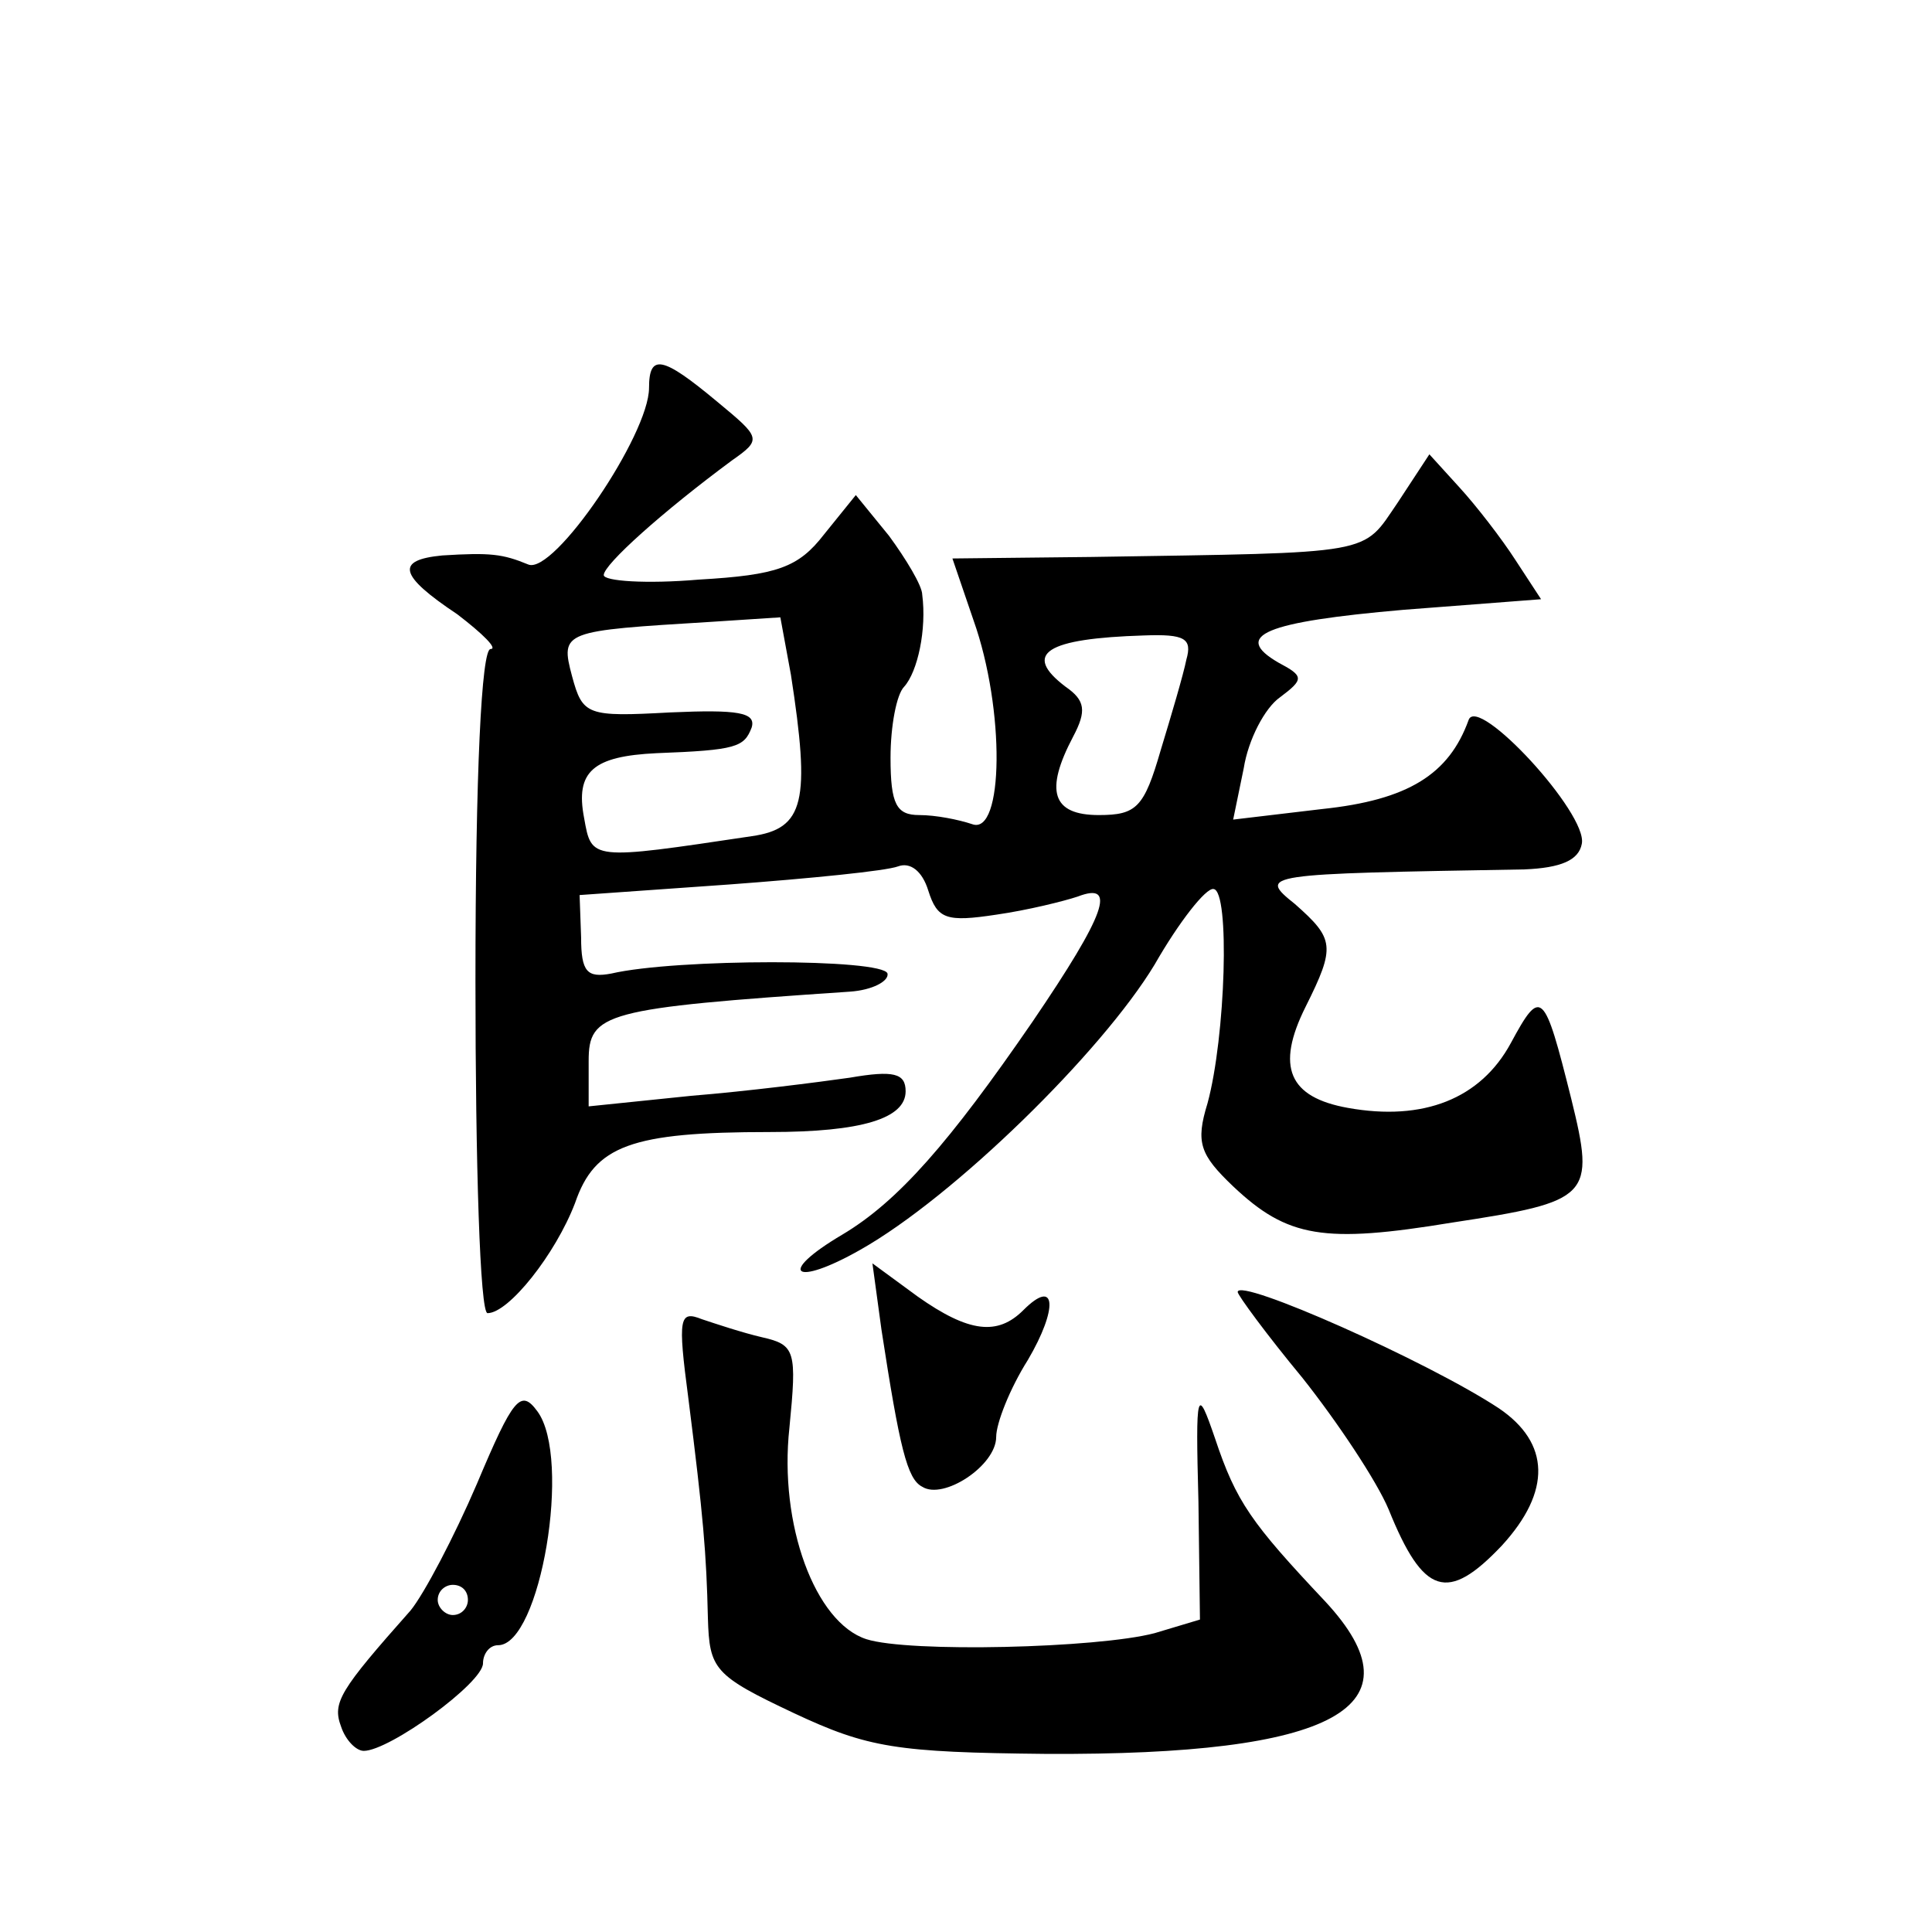 <?xml version="1.0" standalone="no"?>
<!DOCTYPE svg PUBLIC "-//W3C//DTD SVG 20010904//EN"
 "http://www.w3.org/TR/2001/REC-SVG-20010904/DTD/svg10.dtd">
<svg version="1.0" xmlns="http://www.w3.org/2000/svg"
 width="128pt" height="128pt" viewBox="0 0 128 128"
 preserveAspectRatio="xMidYMid meet">
<g transform="translate(0,128) scale(0.1,-0.1)"
fill="#0" stroke="none">
<path d="M430 1023 c0 -31 -63 -124 -80 -117 -17 7 -25 8 -57 6 -31 -3 -29 -13
10 -39 17 -13 27 -23 22 -23 -6 0 -10 -82 -10 -220 0 -121 3 -220 8 -220 14 0 45
39 58 73 13 38 37 47 129 47 61 0 90 9 90 27 0 12 -8 14 -37 9 -21 -3 -68 -9 -105
-12 l-68 -7 0 30 c0 32 10 35 173 46 15 1 26 7 25 12 -3 10 -140 10 -183 0 -16
-3 -20 1 -20 24 l-1 28 99 7 c54 4 104 9 112 12 8 3 16 -3 20 -16 6 -19 12 -21
45 -16 21 3 45 9 54 12 26 10 19 -11 -30 -83 -55 -80 -89 -119 -126 -141 -44 -26
-32 -35 12 -10 62 35 160 131 195 189 16 28 34 51 39 50 11 -1 8 -98 -4 -142 -8
-26 -5 -34 17 -55 36 -34 60 -38 145 -24 92 14 95 17 79 82 -18 72 -20 74 -40 37
-20 -37 -58 -52 -108 -43 -39 7 -48 27 -28 67 20 40 19 45 -7 68 -25 20 -22 20
152 23 24 1 36 6 38 17 4 20 -69 99 -75 82 -13 -36 -40 -53 -97 -59 l-59 -7 7 34
c3 19 14 40 24 47 16 12 16 14 -1 23 -31 18 -9 27 83 35 l91 7 -17 26 c-9 14 -26
36 -37 48 l-20 22 -21 -32 c-24 -35 -13 -33 -203 -36 l-92 -1 14 -41 c21 -59 20
-143 -1 -135 -9 3 -24 6 -35 6 -15 0 -19 7 -19 38 0 21 4 42 9 47 9 10 15 38 12
61 0 6 -11 24 -22 39 l-22 27 -21 -26 c-17 -22 -31 -27 -83 -30 -35 -3 -63 -1 -63
3 0 7 39 42 85 76 20 14 19 15 -10 39 -36 30 -45 32 -45 9z m94 -190 c13 -84 9
-102 -26 -107 -107 -16 -106 -16 -111 12 -6 31 6 41 48 43 53 2 58 4 63 17 3 10
-9 12 -54 10 -55 -3 -58 -2 -65 24 -8 30 -6 30 92 36 l46 3 7 -38z m262 10 c-2
-10 -10 -37 -17 -60 -11 -38 -16 -43 -41 -43 -31 0 -36 16 -17 52 9 17 8 24 -5
33 -29 22 -13 32 52 34 27 1 32 -2 28 -16z M584 399 c12 -78 17 -99 27 -104 14
-9 49 14 49 33 0 9 9 32 21 51 20 34 19 55 -3 33 -17 -17 -36 -15 -70 9 l-30 22
6 -44z M820 424 c0 -2 19 -28 43 -57 23 -29 49 -68 57 -87 23 -57 39 -62 75 -24
33 36 32 68 -2 91 -47 31 -173 87 -173 77z M456 354 c10 -79 12 -103 13 -146 1
-34 4 -38 57 -63 49 -23 68 -26 167 -27 192 -1 250 31 185 101 -49 52 -59 66 -73
108 -12 35 -13 33 -11 -42 l1 -78 -30 -9 c-38 -10 -163 -13 -191 -4 -34 11 -58
76 -51 140 5 51 4 55 -18 60 -13 3 -31 9 -40 12 -15 6 -16 1 -9 -52z M316 297 c-15
-35 -35 -73 -44 -84 -47 -53 -52 -61 -46 -77 3 -9 10 -16 15 -16 17 0 79 45 79
58 0 6 4 12 10 12 28 0 49 124 26 155 -11 15 -16 9 -40 -48z m-6 -77 c0 -5 -4 -10
-10 -10 -5 0 -10 5 -10 10 0 6 5 10 10 10 6 0 10 -4 10 -10z"/>
</g>
</svg>

